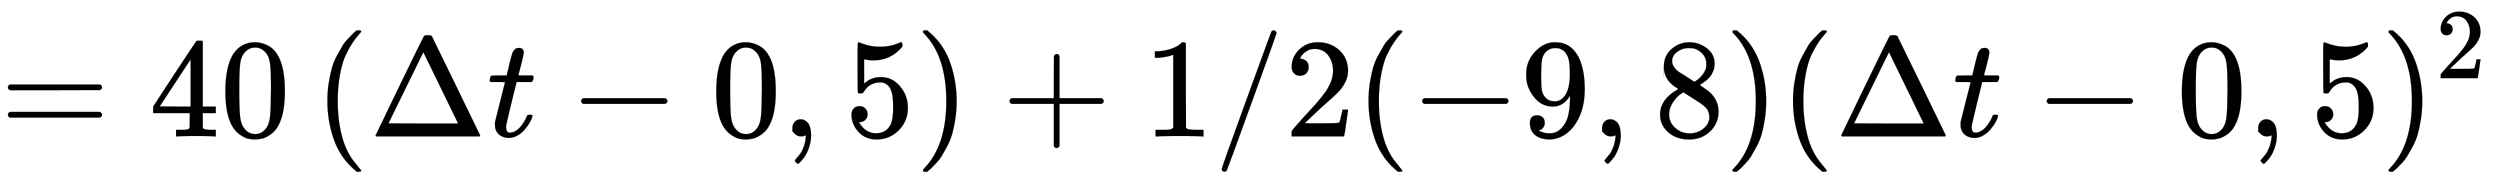 <svg xmlns:xlink="http://www.w3.org/1999/xlink" width="41.092ex" height="3.036ex" viewBox="0 -965.1 17692.2 1307" role="img" focusable="false" xmlns="http://www.w3.org/2000/svg" style="vertical-align: -0.794ex;"><defs><path stroke-width="1" id="E479-MJMAIN-3D" d="M56 347Q56 360 70 367H707Q722 359 722 347Q722 336 708 328L390 327H72Q56 332 56 347ZM56 153Q56 168 72 173H708Q722 163 722 153Q722 140 707 133H70Q56 140 56 153Z"/><path stroke-width="1" id="E479-MJMAIN-34" d="M462 0Q444 3 333 3Q217 3 199 0H190V46H221Q241 46 248 46T265 48T279 53T286 61Q287 63 287 115V165H28V211L179 442Q332 674 334 675Q336 677 355 677H373L379 671V211H471V165H379V114Q379 73 379 66T385 54Q393 47 442 46H471V0H462ZM293 211V545L74 212L183 211H293Z"/><path stroke-width="1" id="E479-MJMAIN-30" d="M96 585Q152 666 249 666Q297 666 345 640T423 548Q460 465 460 320Q460 165 417 83Q397 41 362 16T301 -15T250 -22Q224 -22 198 -16T137 16T82 83Q39 165 39 320Q39 494 96 585ZM321 597Q291 629 250 629Q208 629 178 597Q153 571 145 525T137 333Q137 175 145 125T181 46Q209 16 250 16Q290 16 318 46Q347 76 354 130T362 333Q362 478 354 524T321 597Z"/><path stroke-width="1" id="E479-MJMAIN-28" d="M94 250Q94 319 104 381T127 488T164 576T202 643T244 695T277 729T302 750H315H319Q333 750 333 741Q333 738 316 720T275 667T226 581T184 443T167 250T184 58T225 -81T274 -167T316 -220T333 -241Q333 -250 318 -250H315H302L274 -226Q180 -141 137 -14T94 250Z"/><path stroke-width="1" id="E479-MJMAIN-394" d="M51 0Q46 4 46 7Q46 9 215 357T388 709Q391 716 416 716Q439 716 444 709Q447 705 616 357T786 7Q786 4 781 0H51ZM507 344L384 596L137 92L383 91H630Q630 93 507 344Z"/><path stroke-width="1" id="E479-MJMATHI-74" d="M26 385Q19 392 19 395Q19 399 22 411T27 425Q29 430 36 430T87 431H140L159 511Q162 522 166 540T173 566T179 586T187 603T197 615T211 624T229 626Q247 625 254 615T261 596Q261 589 252 549T232 470L222 433Q222 431 272 431H323Q330 424 330 420Q330 398 317 385H210L174 240Q135 80 135 68Q135 26 162 26Q197 26 230 60T283 144Q285 150 288 151T303 153H307Q322 153 322 145Q322 142 319 133Q314 117 301 95T267 48T216 6T155 -11Q125 -11 98 4T59 56Q57 64 57 83V101L92 241Q127 382 128 383Q128 385 77 385H26Z"/><path stroke-width="1" id="E479-MJMAIN-2212" d="M84 237T84 250T98 270H679Q694 262 694 250T679 230H98Q84 237 84 250Z"/><path stroke-width="1" id="E479-MJMAIN-2C" d="M78 35T78 60T94 103T137 121Q165 121 187 96T210 8Q210 -27 201 -60T180 -117T154 -158T130 -185T117 -194Q113 -194 104 -185T95 -172Q95 -168 106 -156T131 -126T157 -76T173 -3V9L172 8Q170 7 167 6T161 3T152 1T140 0Q113 0 96 17Z"/><path stroke-width="1" id="E479-MJMAIN-35" d="M164 157Q164 133 148 117T109 101H102Q148 22 224 22Q294 22 326 82Q345 115 345 210Q345 313 318 349Q292 382 260 382H254Q176 382 136 314Q132 307 129 306T114 304Q97 304 95 310Q93 314 93 485V614Q93 664 98 664Q100 666 102 666Q103 666 123 658T178 642T253 634Q324 634 389 662Q397 666 402 666Q410 666 410 648V635Q328 538 205 538Q174 538 149 544L139 546V374Q158 388 169 396T205 412T256 420Q337 420 393 355T449 201Q449 109 385 44T229 -22Q148 -22 99 32T50 154Q50 178 61 192T84 210T107 214Q132 214 148 197T164 157Z"/><path stroke-width="1" id="E479-MJMAIN-29" d="M60 749L64 750Q69 750 74 750H86L114 726Q208 641 251 514T294 250Q294 182 284 119T261 12T224 -76T186 -143T145 -194T113 -227T90 -246Q87 -249 86 -250H74Q66 -250 63 -250T58 -247T55 -238Q56 -237 66 -225Q221 -64 221 250T66 725Q56 737 55 738Q55 746 60 749Z"/><path stroke-width="1" id="E479-MJMAIN-2B" d="M56 237T56 250T70 270H369V420L370 570Q380 583 389 583Q402 583 409 568V270H707Q722 262 722 250T707 230H409V-68Q401 -82 391 -82H389H387Q375 -82 369 -68V230H70Q56 237 56 250Z"/><path stroke-width="1" id="E479-MJMAIN-31" d="M213 578L200 573Q186 568 160 563T102 556H83V602H102Q149 604 189 617T245 641T273 663Q275 666 285 666Q294 666 302 660V361L303 61Q310 54 315 52T339 48T401 46H427V0H416Q395 3 257 3Q121 3 100 0H88V46H114Q136 46 152 46T177 47T193 50T201 52T207 57T213 61V578Z"/><path stroke-width="1" id="E479-MJMAIN-2F" d="M423 750Q432 750 438 744T444 730Q444 725 271 248T92 -240Q85 -250 75 -250Q68 -250 62 -245T56 -231Q56 -221 230 257T407 740Q411 750 423 750Z"/><path stroke-width="1" id="E479-MJMAIN-32" d="M109 429Q82 429 66 447T50 491Q50 562 103 614T235 666Q326 666 387 610T449 465Q449 422 429 383T381 315T301 241Q265 210 201 149L142 93L218 92Q375 92 385 97Q392 99 409 186V189H449V186Q448 183 436 95T421 3V0H50V19V31Q50 38 56 46T86 81Q115 113 136 137Q145 147 170 174T204 211T233 244T261 278T284 308T305 340T320 369T333 401T340 431T343 464Q343 527 309 573T212 619Q179 619 154 602T119 569T109 550Q109 549 114 549Q132 549 151 535T170 489Q170 464 154 447T109 429Z"/><path stroke-width="1" id="E479-MJMAIN-39" d="M352 287Q304 211 232 211Q154 211 104 270T44 396Q42 412 42 436V444Q42 537 111 606Q171 666 243 666Q245 666 249 666T257 665H261Q273 665 286 663T323 651T370 619T413 560Q456 472 456 334Q456 194 396 97Q361 41 312 10T208 -22Q147 -22 108 7T68 93T121 149Q143 149 158 135T173 96Q173 78 164 65T148 49T135 44L131 43Q131 41 138 37T164 27T206 22H212Q272 22 313 86Q352 142 352 280V287ZM244 248Q292 248 321 297T351 430Q351 508 343 542Q341 552 337 562T323 588T293 615T246 625Q208 625 181 598Q160 576 154 546T147 441Q147 358 152 329T172 282Q197 248 244 248Z"/><path stroke-width="1" id="E479-MJMAIN-38" d="M70 417T70 494T124 618T248 666Q319 666 374 624T429 515Q429 485 418 459T392 417T361 389T335 371T324 363L338 354Q352 344 366 334T382 323Q457 264 457 174Q457 95 399 37T249 -22Q159 -22 101 29T43 155Q43 263 172 335L154 348Q133 361 127 368Q70 417 70 494ZM286 386L292 390Q298 394 301 396T311 403T323 413T334 425T345 438T355 454T364 471T369 491T371 513Q371 556 342 586T275 624Q268 625 242 625Q201 625 165 599T128 534Q128 511 141 492T167 463T217 431Q224 426 228 424L286 386ZM250 21Q308 21 350 55T392 137Q392 154 387 169T375 194T353 216T330 234T301 253T274 270Q260 279 244 289T218 306L210 311Q204 311 181 294T133 239T107 157Q107 98 150 60T250 21Z"/></defs><g stroke="currentColor" fill="currentColor" stroke-width="0" transform="matrix(1 0 0 -1 0 0)"><use xmlns:ns1="http://www.w3.org/1999/xlink" ns1:href="#E479-MJMAIN-3D" x="0" y="0"/><g transform="translate(1056,0)"><use xmlns:ns2="http://www.w3.org/1999/xlink" ns2:href="#E479-MJMAIN-34"/><use xmlns:ns3="http://www.w3.org/1999/xlink" ns3:href="#E479-MJMAIN-30" x="500" y="0"/></g><g transform="translate(2223,0)"><use xmlns:ns4="http://www.w3.org/1999/xlink" ns4:href="#E479-MJMAIN-28" x="0" y="0"/><use xmlns:ns5="http://www.w3.org/1999/xlink" ns5:href="#E479-MJMAIN-394" x="389" y="0"/><use xmlns:ns6="http://www.w3.org/1999/xlink" ns6:href="#E479-MJMATHI-74" x="1223" y="0"/><use xmlns:ns7="http://www.w3.org/1999/xlink" ns7:href="#E479-MJMAIN-2212" x="1806" y="0"/><use xmlns:ns8="http://www.w3.org/1999/xlink" ns8:href="#E479-MJMAIN-30" x="2807" y="0"/><use xmlns:ns9="http://www.w3.org/1999/xlink" ns9:href="#E479-MJMAIN-2C" x="3307" y="0"/><use xmlns:ns10="http://www.w3.org/1999/xlink" ns10:href="#E479-MJMAIN-35" x="3753" y="0"/><use xmlns:ns11="http://www.w3.org/1999/xlink" ns11:href="#E479-MJMAIN-29" x="4253" y="0"/></g><use xmlns:ns12="http://www.w3.org/1999/xlink" ns12:href="#E479-MJMAIN-2B" x="7089" y="0"/><use xmlns:ns13="http://www.w3.org/1999/xlink" ns13:href="#E479-MJMAIN-31" x="8090" y="0"/><use xmlns:ns14="http://www.w3.org/1999/xlink" ns14:href="#E479-MJMAIN-2F" x="8590" y="0"/><use xmlns:ns15="http://www.w3.org/1999/xlink" ns15:href="#E479-MJMAIN-32" x="9091" y="0"/><use xmlns:ns16="http://www.w3.org/1999/xlink" ns16:href="#E479-MJMAIN-28" x="9591" y="0"/><use xmlns:ns17="http://www.w3.org/1999/xlink" ns17:href="#E479-MJMAIN-2212" x="9981" y="0"/><use xmlns:ns18="http://www.w3.org/1999/xlink" ns18:href="#E479-MJMAIN-39" x="10759" y="0"/><use xmlns:ns19="http://www.w3.org/1999/xlink" ns19:href="#E479-MJMAIN-2C" x="11260" y="0"/><use xmlns:ns20="http://www.w3.org/1999/xlink" ns20:href="#E479-MJMAIN-38" x="11705" y="0"/><use xmlns:ns21="http://www.w3.org/1999/xlink" ns21:href="#E479-MJMAIN-29" x="12205" y="0"/><use xmlns:ns22="http://www.w3.org/1999/xlink" ns22:href="#E479-MJMAIN-28" x="12595" y="0"/><use xmlns:ns23="http://www.w3.org/1999/xlink" ns23:href="#E479-MJMAIN-394" x="12984" y="0"/><use xmlns:ns24="http://www.w3.org/1999/xlink" ns24:href="#E479-MJMATHI-74" x="13818" y="0"/><use xmlns:ns25="http://www.w3.org/1999/xlink" ns25:href="#E479-MJMAIN-2212" x="14401" y="0"/><use xmlns:ns26="http://www.w3.org/1999/xlink" ns26:href="#E479-MJMAIN-30" x="15402" y="0"/><use xmlns:ns27="http://www.w3.org/1999/xlink" ns27:href="#E479-MJMAIN-2C" x="15903" y="0"/><use xmlns:ns28="http://www.w3.org/1999/xlink" ns28:href="#E479-MJMAIN-35" x="16348" y="0"/><g transform="translate(16848,0)"><use xmlns:ns29="http://www.w3.org/1999/xlink" ns29:href="#E479-MJMAIN-29" x="0" y="0"/><use transform="scale(0.707)" xmlns:ns30="http://www.w3.org/1999/xlink" ns30:href="#E479-MJMAIN-32" x="550" y="583"/></g></g></svg>
